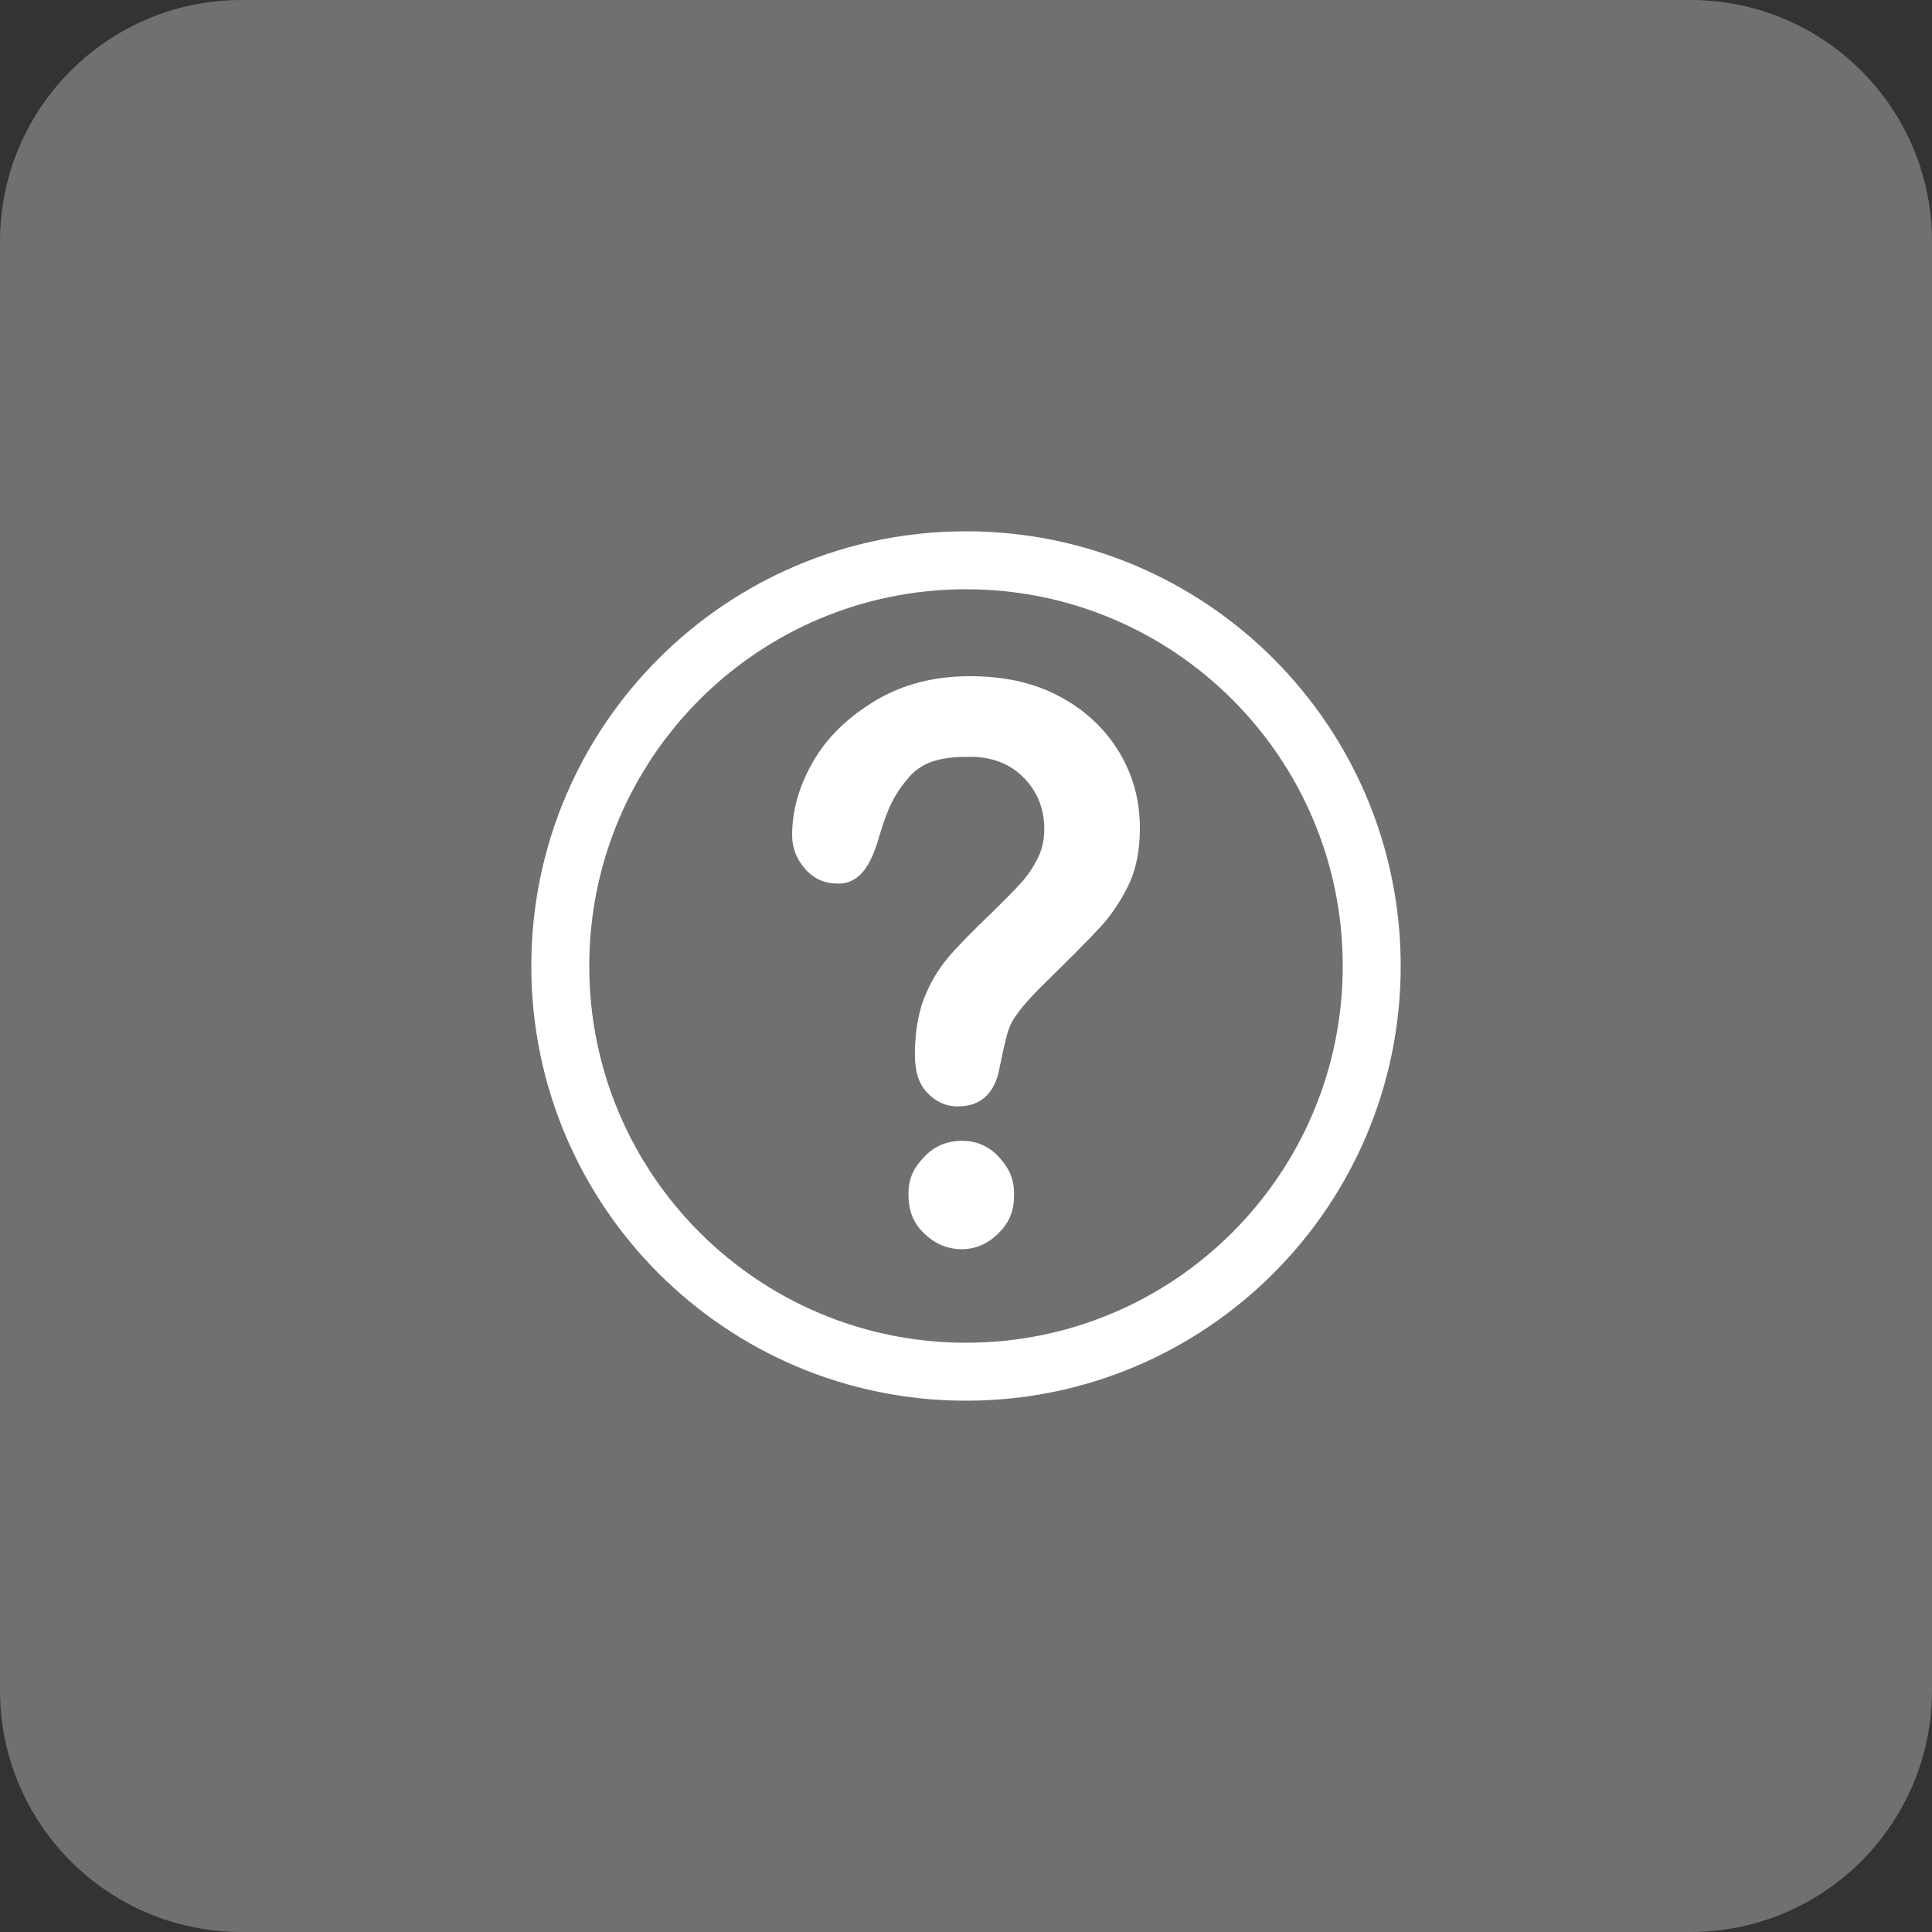 <svg xmlns="http://www.w3.org/2000/svg" width="40" height="40" viewBox="0 0 40 40" fill="none">
<rect x="0" y="0" width="40" height="40" fill="#333333" stroke="none"/>
<g clip-path="url(#clip0_1998_12449)">
<g clip-path="url(#clip1_1998_12449)">
<path d="M35 0H5C2.239 0 0 2.239 0 5V35C0 37.761 2.239 40 5 40H35C37.761 40 40 37.761 40 35V5C40 2.239 37.761 0 35 0Z" fill="white" fill-opacity="0.3"/>
<path d="M20 11C24.971 11 29 15.029 29 20C29 24.971 24.971 29 20 29C15.029 29 11 24.971 11 20C11 15.029 15.029 11 20 11ZM20 12.2C15.692 12.2 12.2 15.692 12.2 20C12.2 24.308 15.692 27.8 20 27.8C24.308 27.8 27.8 24.308 27.8 20C27.8 15.692 24.308 12.2 20 12.2ZM19.915 23.619C20.218 23.619 20.476 23.73 20.683 23.957C20.889 24.183 20.996 24.397 20.996 24.73C20.996 25.101 20.878 25.334 20.661 25.545C20.445 25.756 20.194 25.863 19.91 25.863C19.617 25.863 19.36 25.753 19.142 25.545C18.923 25.337 18.809 25.097 18.809 24.722C18.809 24.389 18.918 24.183 19.13 23.957C19.341 23.73 19.608 23.619 19.915 23.619ZM20.085 14C20.783 14 21.394 14.13 21.928 14.414C22.462 14.696 22.882 15.091 23.173 15.575C23.465 16.062 23.6 16.58 23.6 17.15C23.6 17.6 23.526 17.993 23.361 18.332C23.195 18.671 22.993 18.968 22.763 19.214C22.535 19.46 22.127 19.869 21.535 20.45C21.371 20.615 21.241 20.757 21.143 20.882C21.045 21.006 20.97 21.116 20.921 21.219C20.873 21.321 20.846 21.435 20.82 21.539C20.792 21.641 20.753 21.824 20.7 22.082C20.608 22.632 20.309 22.907 19.829 22.907C19.579 22.907 19.369 22.805 19.198 22.625C19.027 22.446 18.942 22.193 18.942 21.839C18.942 21.395 19.004 21 19.13 20.675C19.256 20.351 19.418 20.078 19.624 19.832C19.831 19.586 20.126 19.289 20.478 18.95C20.785 18.654 21.007 18.425 21.143 18.275C21.281 18.125 21.392 17.954 21.484 17.77C21.578 17.585 21.621 17.386 21.621 17.169C21.621 16.747 21.48 16.391 21.194 16.1C20.908 15.81 20.538 15.669 20.085 15.669C19.557 15.669 19.133 15.735 18.829 16.081C18.525 16.427 18.382 16.721 18.21 17.293C18.046 17.89 17.811 18.294 17.355 18.294C17.085 18.294 16.857 18.203 16.673 17.994C16.487 17.786 16.4 17.544 16.4 17.3C16.4 16.799 16.532 16.297 16.826 15.782C17.119 15.266 17.56 14.846 18.122 14.507C18.685 14.169 19.336 14 20.085 14Z" fill="white"/>
</g>
</g>
<defs>
<clipPath id="clip0_1998_12449">
<rect width="40" height="40" fill="white"/>
</clipPath>
<clipPath id="clip1_1998_12449">
<rect width="40" height="40" fill="white"/>
</clipPath>
</defs>
</svg>